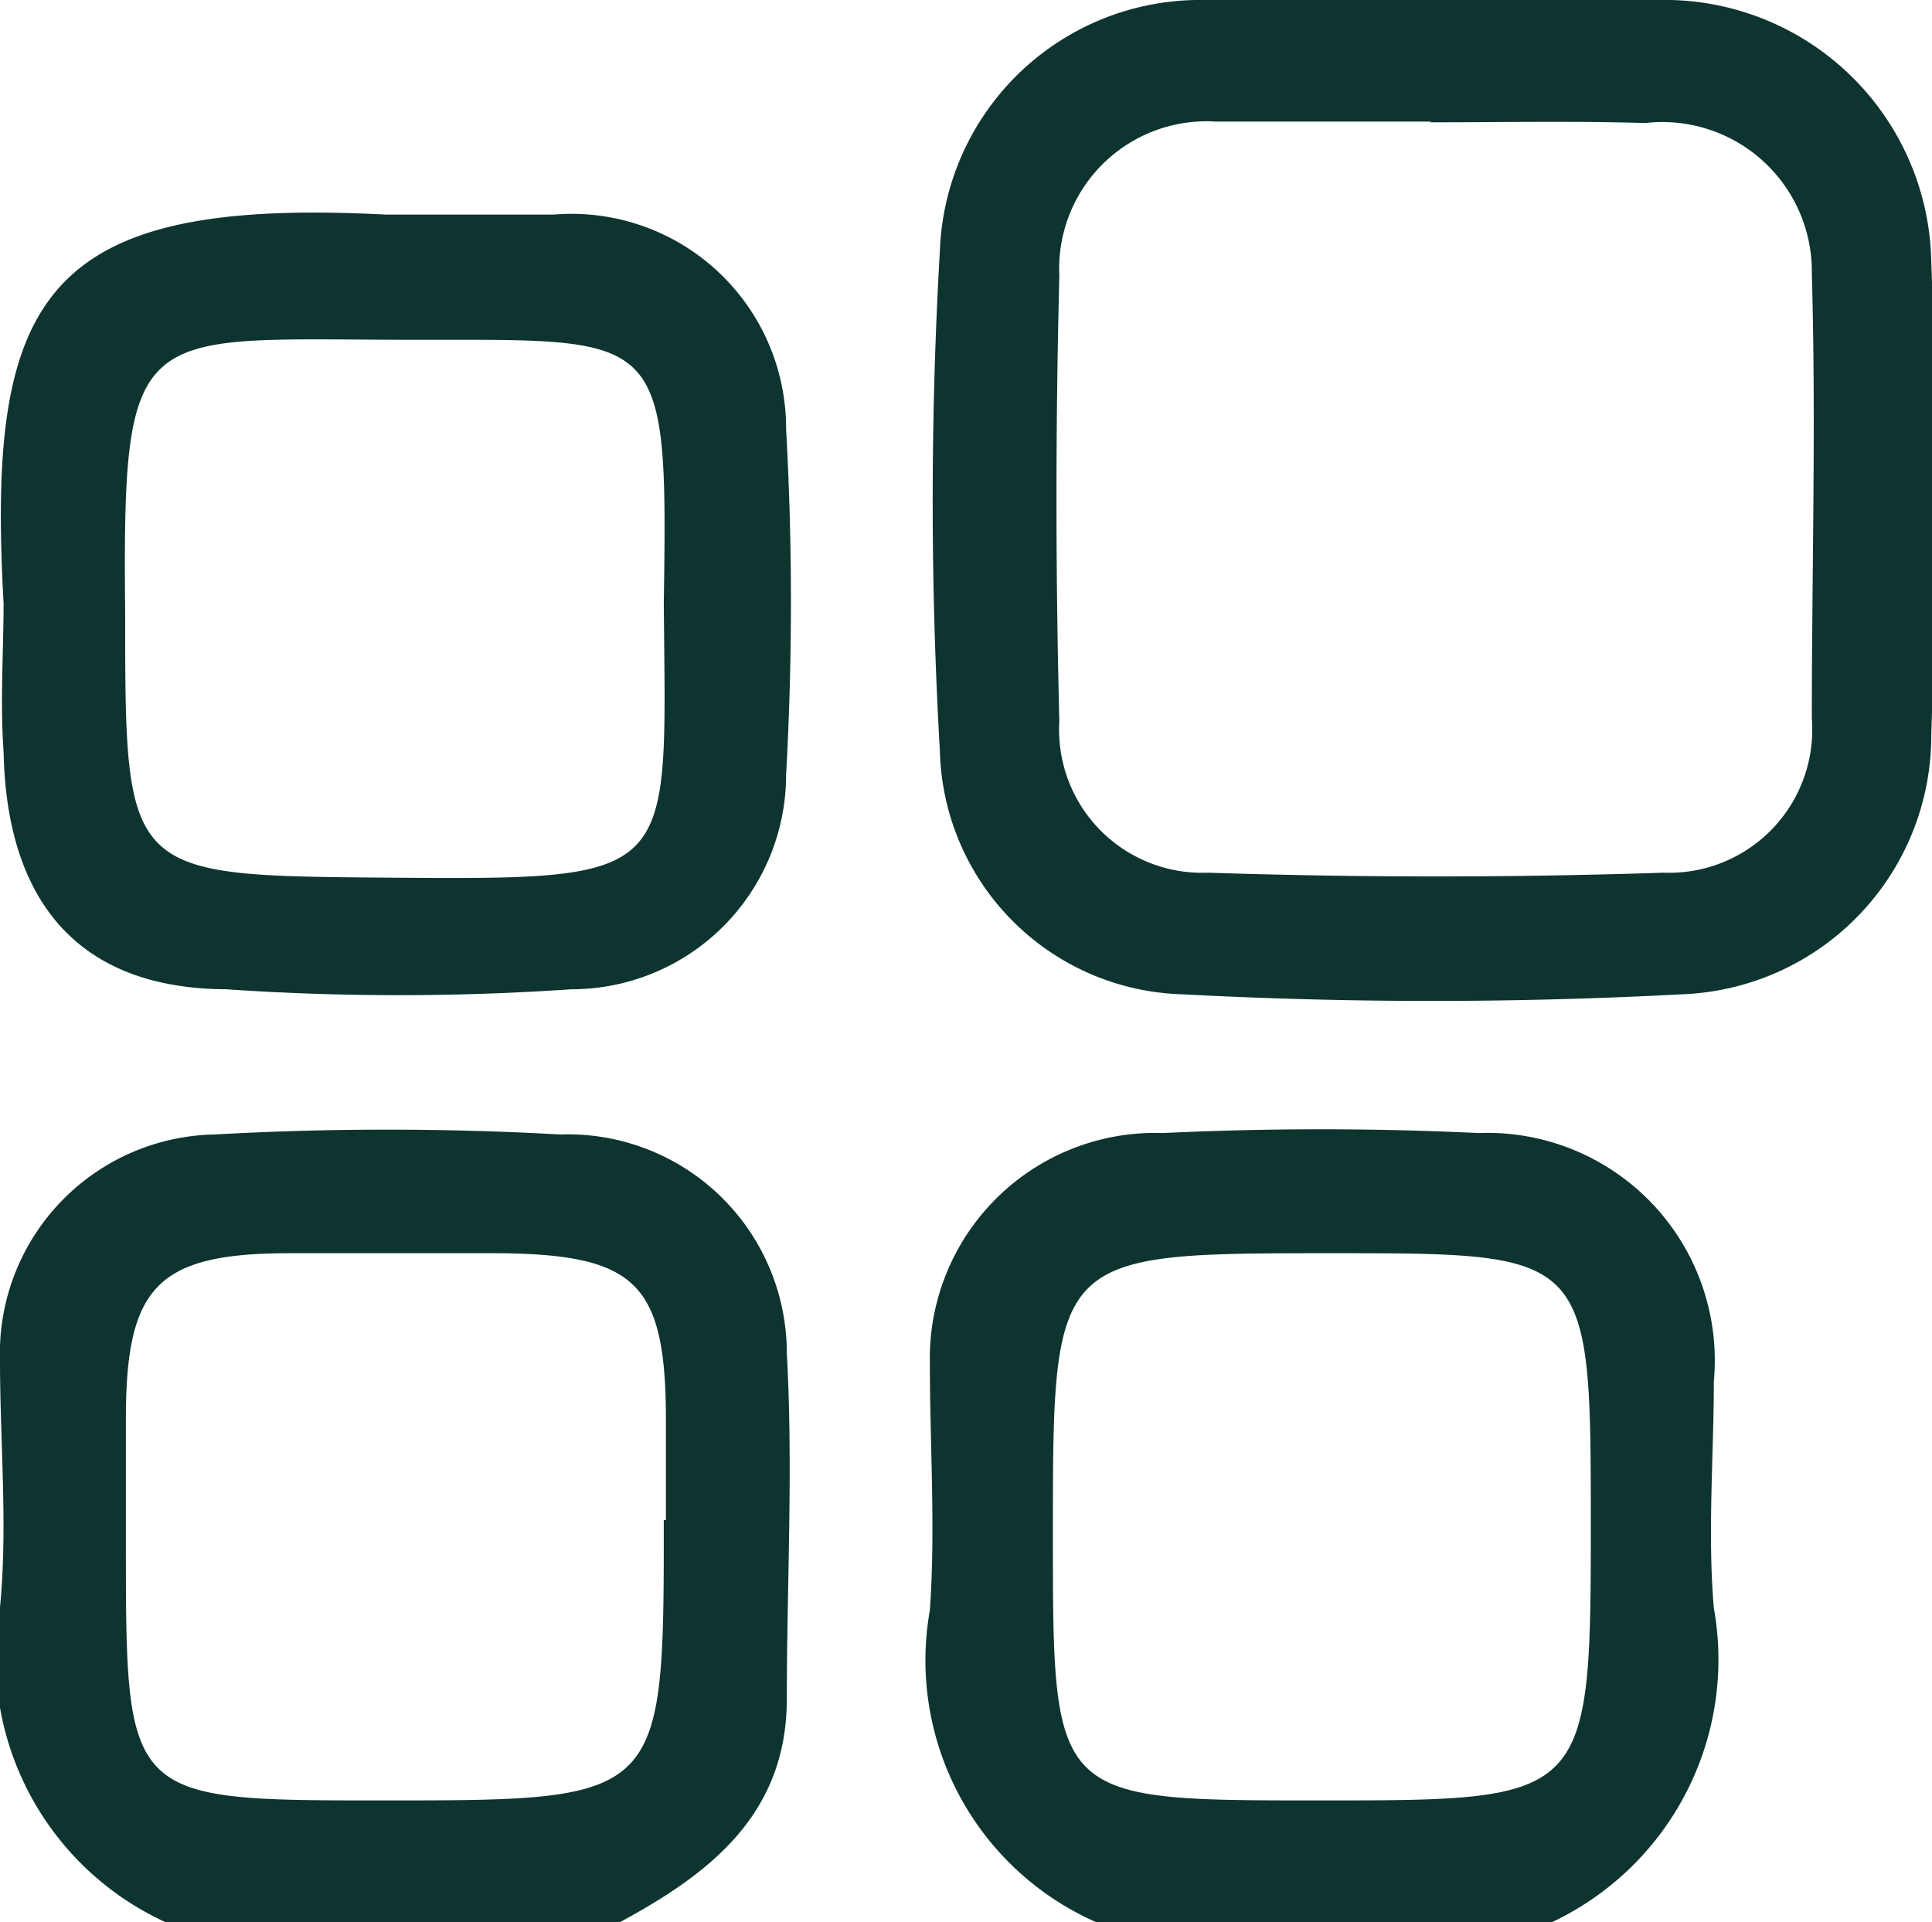 <svg viewBox="0 0 27.01 26.87" xmlns="http://www.w3.org/2000/svg"><defs><style>.cls-1{fill:#0e342f;}</style></defs><title>Versatile Use_1</title><g data-name="图层 2" id="图层_2"><g data-name="图层 1" id="图层_1-2"><path d="M15.32,26.87A4,4,0,0,1,13,22.51c.08-1.15,0-2.3,0-3.45a3.15,3.15,0,0,1,3.26-3.22c1.47-.07,2.94-.07,4.41,0a3.18,3.18,0,0,1,3.29,3.47c0,1.05-.09,2.12,0,3.17a4.06,4.06,0,0,1-2.28,4.4Zm6.92-5.51c0-3.84,0-3.84-3.61-3.84-3.91,0-3.91,0-3.91,3.94,0,3.71,0,3.71,3.73,3.71S22.24,25.17,22.24,21.36Z" class="cls-1"></path><path d="M2.31,26.87A4.07,4.07,0,0,1,0,22.47c.11-1.14,0-2.3,0-3.45a3.06,3.06,0,0,1,3-3.16,43.24,43.24,0,0,1,4.83,0A3.06,3.06,0,0,1,11,18.92c.09,1.61,0,3.22,0,4.83s-1.07,2.44-2.33,3.12Zm7-5.62c0-.46,0-.92,0-1.38,0-1.92-.4-2.33-2.32-2.35H4.05c-1.84,0-2.28.46-2.29,2.26v1.79c0,3.59,0,3.6,3.58,3.6C9.28,25.17,9.28,25.17,9.28,21.25Z" class="cls-1"></path><path d="M20,0c1.06,0,2.12,0,3.18,0A3.73,3.73,0,0,1,27,3.66c.08,2.2.07,4.41,0,6.62a3.62,3.62,0,0,1-3.48,3.62,65.94,65.94,0,0,1-7,0,3.49,3.49,0,0,1-3.38-3.4,60.89,60.89,0,0,1,0-7A3.64,3.64,0,0,1,16.83,0C17.89,0,19,0,20,0Zm0,1.7c-1,0-2,0-3,0a2.06,2.06,0,0,0-2.19,2.16q-.08,3.11,0,6.22a2,2,0,0,0,2.08,2.12c2.12.07,4.25.07,6.37,0a2,2,0,0,0,2.07-2.15c0-2.07.06-4.15,0-6.22A2.09,2.09,0,0,0,23,1.72C22,1.69,21,1.71,20,1.71Z" class="cls-1"></path><path d="M.05,8.43C-.19,4.14.6,2.75,5.39,3c.78,0,1.56,0,2.35,0a3,3,0,0,1,3.25,3,43.24,43.24,0,0,1,0,4.83,3,3,0,0,1-3,3,35.4,35.4,0,0,1-4.83,0C1.11,13.82.09,12.62.05,10.5,0,9.81.05,9.12.05,8.43Zm9.23,0c.06-3.9,0-3.67-3.69-3.68S1.71,4.5,1.75,8.57c0,3.69,0,3.67,3.71,3.7C9.52,12.3,9.31,12.28,9.28,8.42Z" class="cls-1"></path></g></g></svg>